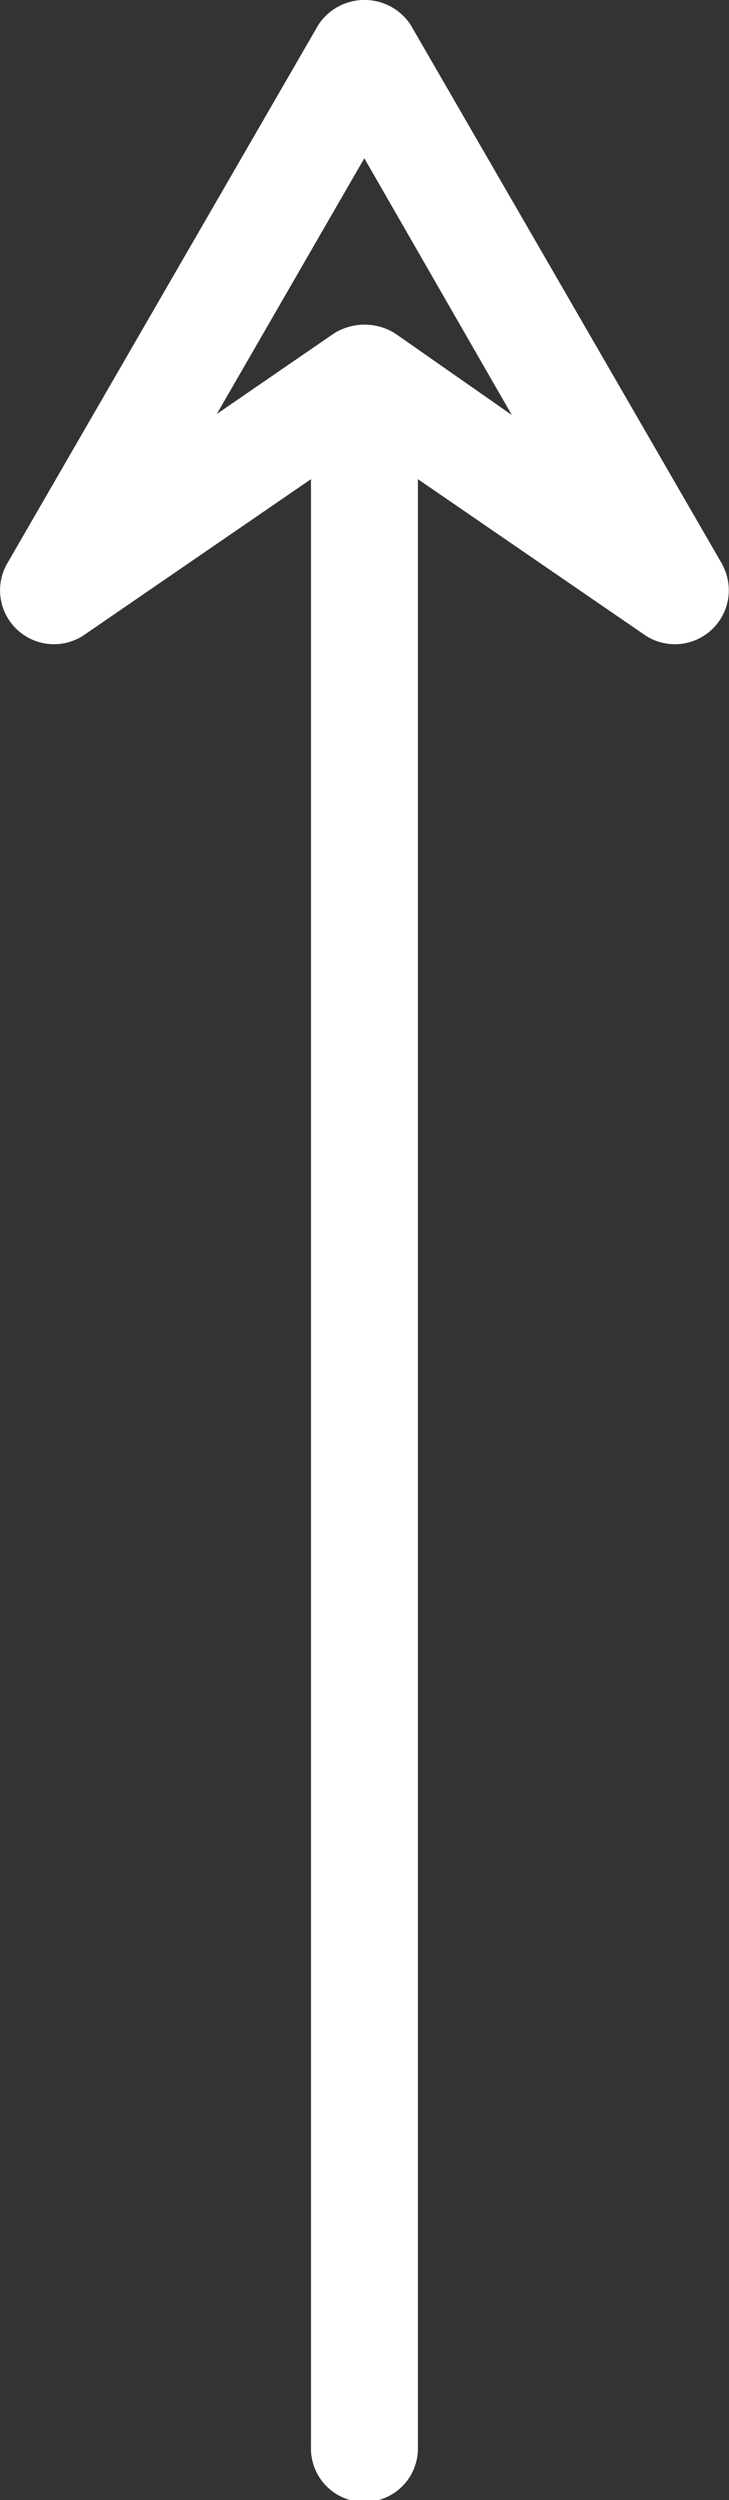 <?xml version="1.0" encoding="UTF-8"?> <svg xmlns="http://www.w3.org/2000/svg" width="9.937" height="34.077" viewBox="0 0 9.937 34.077"><rect x="0" y="0" width="9.937" height="34.077" fill="#333333" stroke="none"/><g id="formation_longue" transform="translate(604.523 165.204)"><path id="Tracé_1436" data-name="Tracé 1436" d="M33.325,10.493l-4.25-7.357a.752.752,0,0,0-1.259,0l-4.25,7.357a.735.735,0,0,0,1.043.968l3.107-2.134V36.143a.729.729,0,1,0,1.457,0V9.327l3.107,2.134a.735.735,0,0,0,1.043-.968ZM28.86,7.339a.787.787,0,0,0-.828,0l-1.6,1.1,2.011-3.486,2.011,3.5Z" transform="translate(-628 -168)" fill="#fff"></path></g></svg> 